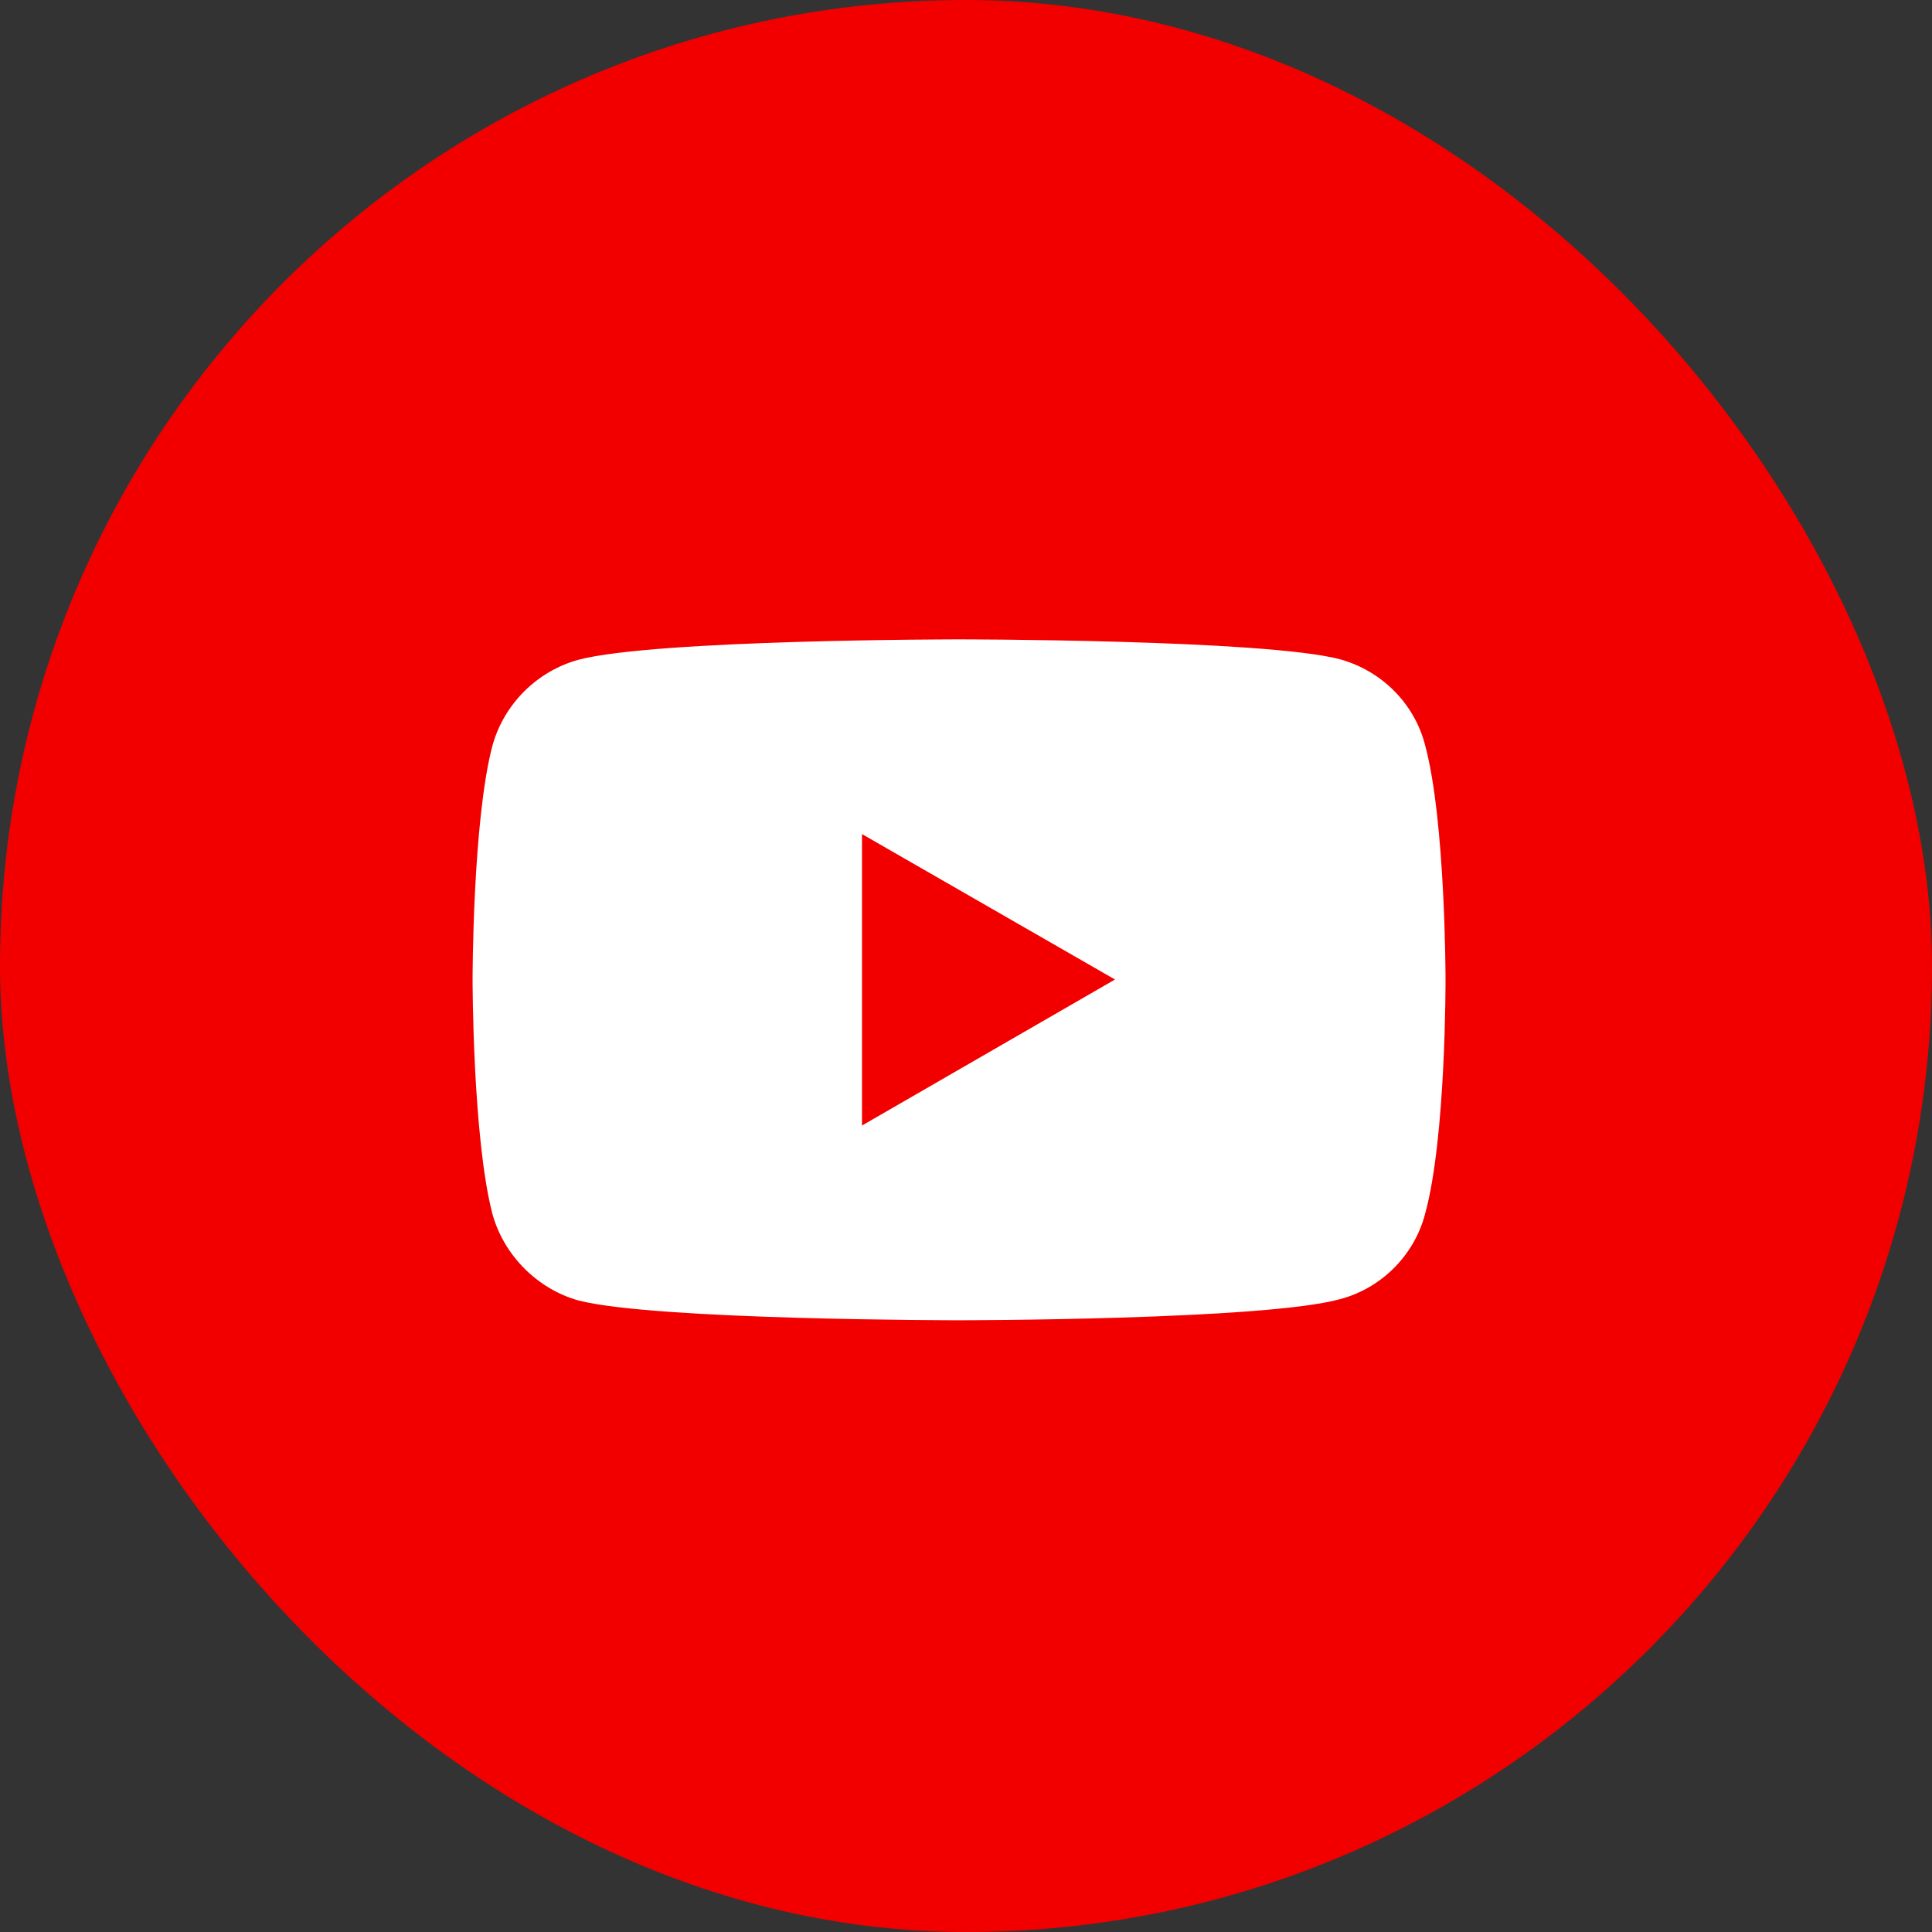<?xml version="1.0" encoding="UTF-8"?> <svg xmlns="http://www.w3.org/2000/svg" width="139" height="139" viewBox="0 0 139 139" fill="none"><rect x="0" y="0" width="139" height="139" fill="#333333" stroke="none"/><rect width="139" height="139" rx="69.5" fill="#F20000"></rect><rect x="53.66" y="53.615" width="30.212" height="33.568" fill="#F20000"></rect><path d="M68.978 94.987C68.978 94.987 47.1 94.987 41.609 93.561C38.669 92.739 36.248 90.318 35.427 87.335C34 81.844 34 70.472 34 70.472C34 70.472 34 59.057 35.427 53.653C36.248 50.669 38.626 48.292 41.609 47.47C47.144 46 68.978 46 68.978 46C68.978 46 90.9 46 96.391 47.427C99.374 48.248 101.752 50.583 102.53 53.609C104 59.057 104 70.429 104 70.429C104 70.429 104.043 81.844 102.53 87.335C101.752 90.318 99.374 92.696 96.391 93.474C90.9 94.987 68.978 94.987 68.978 94.987ZM62.017 80.978L80.22 70.472L62.017 60.009V80.978Z" fill="white"></path></svg> 